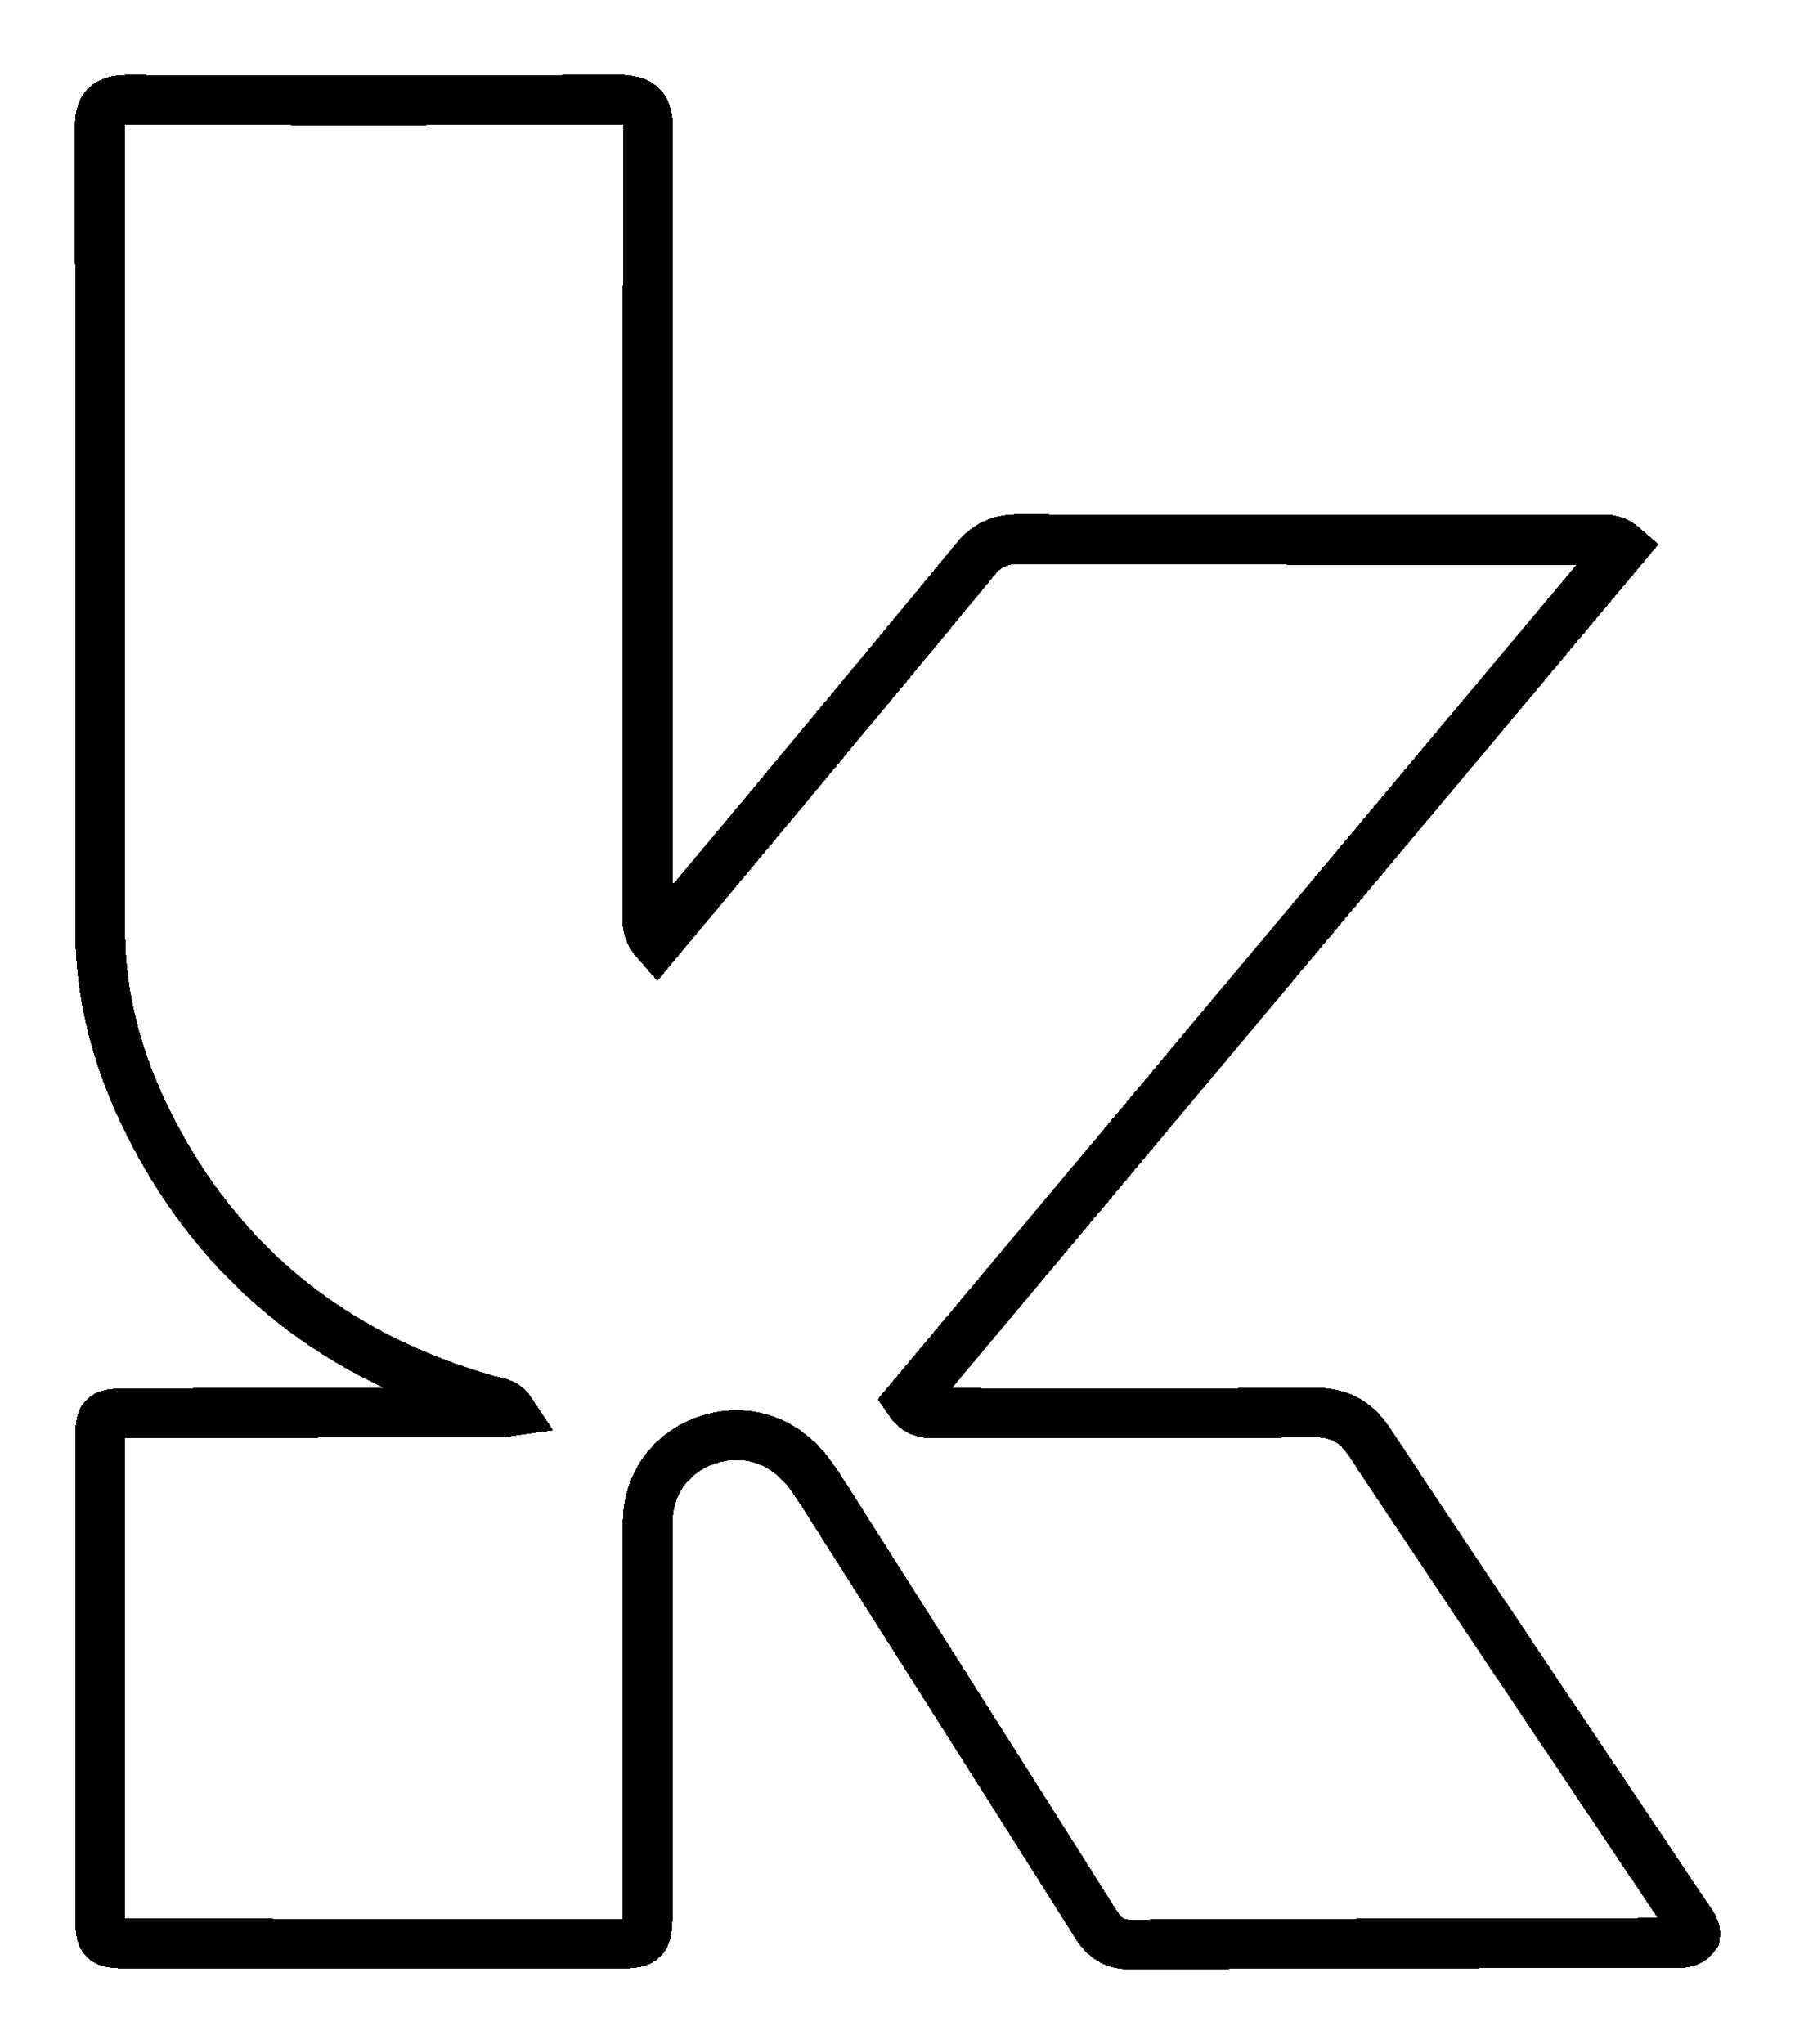 <svg width="72" height="82" viewBox="0 0 72 82" fill="none" xmlns="http://www.w3.org/2000/svg">

<path d="M30.928 32.322C33.687 28.999 36.411 25.735 39.108 22.452C39.569 21.891 40.061 21.63 40.831 21.632C48.494 21.66 56.157 21.648 63.819 21.659C64.219 21.66 64.662 21.523 65.135 21.94C55.561 33.374 45.992 44.803 36.454 56.194C36.881 56.825 37.378 56.68 37.805 56.681C42.74 56.69 47.676 56.719 52.61 56.66C53.718 56.646 54.364 56.99 54.954 57.881C59.193 64.282 63.484 70.652 67.757 77.032C67.878 77.213 68.03 77.387 67.995 77.654C67.743 78.021 67.324 77.935 66.955 77.936C59.747 77.958 52.539 77.965 45.331 78C44.642 78.003 44.283 77.707 43.95 77.18C40.364 71.493 36.76 65.817 33.159 60.139C32.939 59.793 32.715 59.447 32.47 59.117C31.479 57.786 29.966 57.269 28.46 57.734C26.963 58.197 25.985 59.476 25.981 61.08C25.968 66.205 25.977 71.33 25.979 76.456C25.98 77.973 25.981 77.975 24.383 77.975C18.052 77.973 11.72 77.971 5.389 77.965C4.02 77.964 4.017 77.956 4.017 76.689C4.015 70.439 4.012 64.188 4.015 57.938C4.015 56.697 4.025 56.695 5.309 56.691C10.243 56.678 15.178 56.667 20.113 56.653C20.206 56.653 20.299 56.629 20.48 56.604C20.238 56.238 19.864 56.246 19.562 56.16C13.587 54.46 9.121 50.973 6.261 45.647C4.861 43.041 4.019 40.267 4.02 37.293C4.023 26.579 4.026 15.864 4 5.149C3.998 4.308 4.24 4.003 5.152 4.007C11.678 4.037 18.204 4.038 24.73 4C25.71 3.994 26.001 4.267 25.998 5.22C25.965 15.627 25.976 26.034 25.984 36.441C25.984 36.828 25.845 37.252 26.345 37.815C27.884 35.97 29.384 34.172 30.928 32.322Z" stroke="black" stroke-width="2" shape-rendering="crispEdges"/>

</svg>
